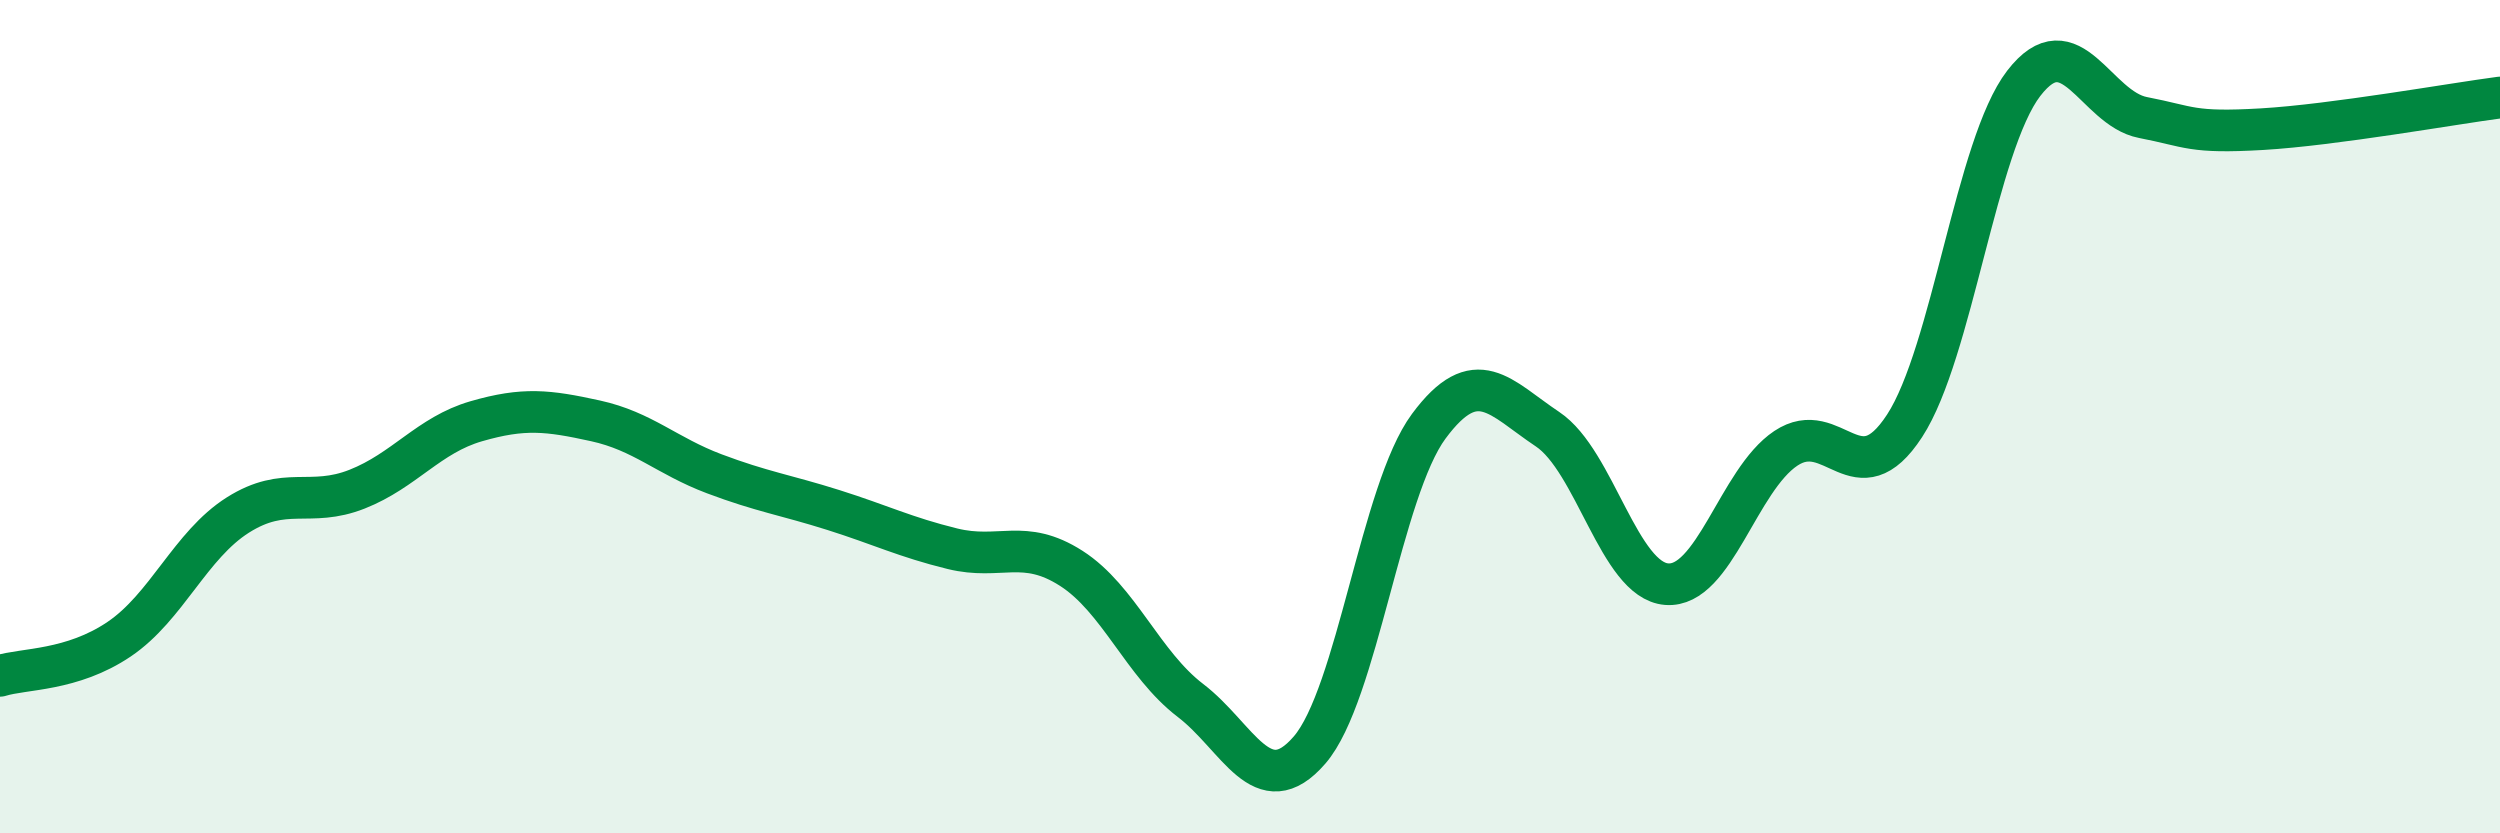 
    <svg width="60" height="20" viewBox="0 0 60 20" xmlns="http://www.w3.org/2000/svg">
      <path
        d="M 0,16.22 C 0.57,16.04 1.72,16.11 2.86,15.34 C 4,14.57 4.57,13.08 5.71,12.36 C 6.85,11.64 7.43,12.19 8.57,11.74 C 9.71,11.29 10.29,10.44 11.43,10.11 C 12.57,9.78 13.15,9.85 14.29,10.1 C 15.43,10.35 16,10.94 17.14,11.37 C 18.28,11.8 18.86,11.88 20,12.24 C 21.14,12.6 21.72,12.89 22.86,13.17 C 24,13.45 24.57,12.91 25.71,13.64 C 26.85,14.37 27.43,15.94 28.57,16.81 C 29.71,17.68 30.29,19.32 31.43,18 C 32.57,16.68 33.15,11.77 34.29,10.23 C 35.43,8.69 36,9.54 37.14,10.3 C 38.28,11.06 38.86,13.93 40,14.02 C 41.14,14.11 41.72,11.52 42.86,10.76 C 44,10 44.57,11.97 45.71,10.22 C 46.85,8.47 47.43,3.48 48.57,2 C 49.71,0.52 50.29,2.6 51.43,2.82 C 52.57,3.04 52.58,3.2 54.29,3.1 C 56,3 58.86,2.49 60,2.34L60 20L0 20Z"
        fill="#008740"
        opacity="0.1"
        stroke-linecap="round"
        stroke-linejoin="round"
      />
      <path
        d="M 0,16.22 C 0.57,16.04 1.72,16.11 2.86,15.34 C 4,14.57 4.57,13.08 5.71,12.36 C 6.85,11.64 7.43,12.19 8.57,11.74 C 9.71,11.29 10.29,10.44 11.43,10.11 C 12.57,9.78 13.15,9.85 14.29,10.1 C 15.43,10.35 16,10.94 17.14,11.37 C 18.28,11.8 18.86,11.88 20,12.24 C 21.14,12.6 21.72,12.89 22.86,13.17 C 24,13.45 24.57,12.91 25.71,13.64 C 26.85,14.37 27.43,15.94 28.57,16.81 C 29.71,17.68 30.29,19.32 31.43,18 C 32.57,16.68 33.15,11.77 34.29,10.23 C 35.43,8.69 36,9.54 37.14,10.3 C 38.28,11.06 38.86,13.93 40,14.02 C 41.14,14.11 41.72,11.52 42.86,10.76 C 44,10 44.57,11.97 45.71,10.22 C 46.85,8.47 47.43,3.48 48.57,2 C 49.71,0.52 50.29,2.6 51.43,2.82 C 52.57,3.04 52.58,3.2 54.29,3.1 C 56,3 58.86,2.49 60,2.34"
        stroke="#008740"
        stroke-width="1"
        fill="none"
        stroke-linecap="round"
        stroke-linejoin="round"
      />
    </svg>
  